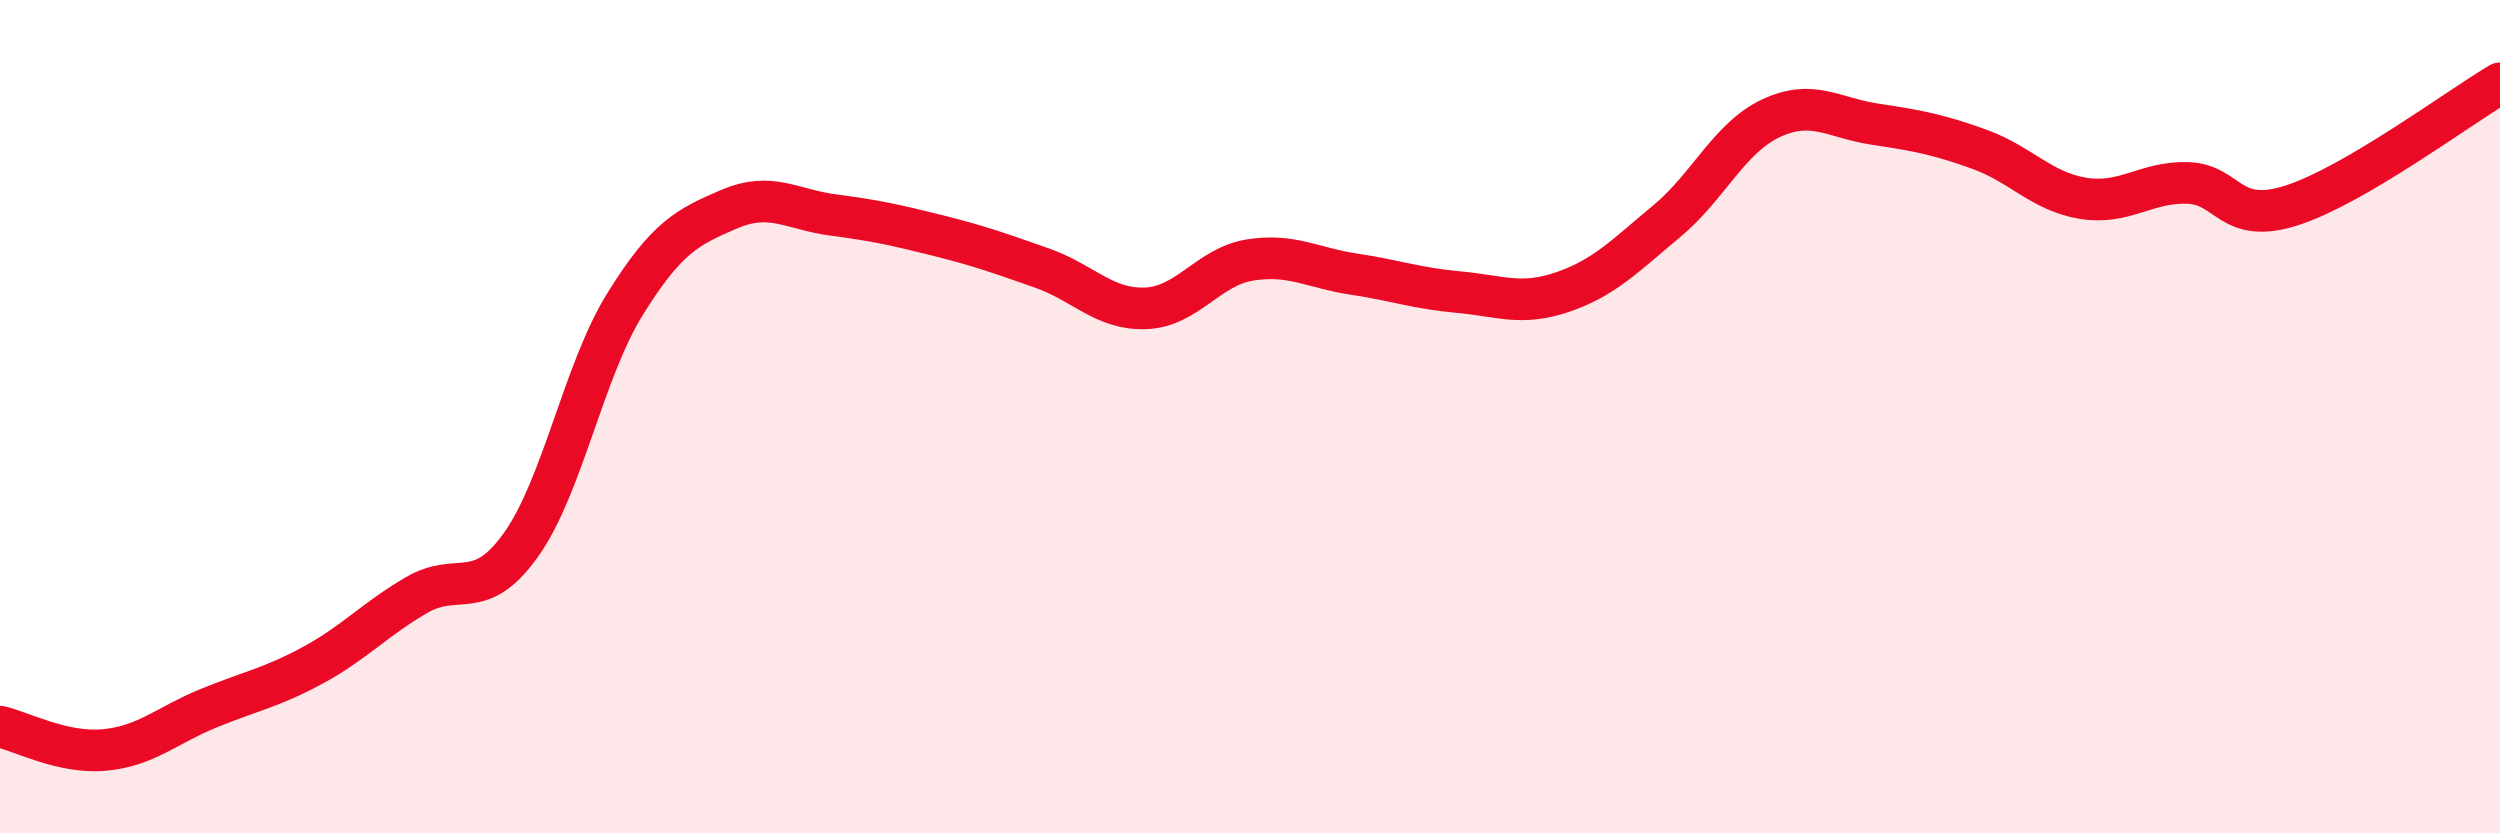 
    <svg width="60" height="20" viewBox="0 0 60 20" xmlns="http://www.w3.org/2000/svg">
      <path
        d="M 0,17.44 C 0.5,17.55 1.5,18.09 2.5,18 C 3.5,17.91 4,17.41 5,17 C 6,16.59 6.5,16.51 7.5,15.97 C 8.5,15.43 9,14.86 10,14.28 C 11,13.7 11.5,14.48 12.5,13.08 C 13.5,11.68 14,8.91 15,7.3 C 16,5.69 16.5,5.45 17.5,5.02 C 18.5,4.59 19,5.03 20,5.16 C 21,5.29 21.5,5.4 22.5,5.65 C 23.5,5.9 24,6.08 25,6.43 C 26,6.78 26.5,7.44 27.5,7.4 C 28.5,7.36 29,6.4 30,6.24 C 31,6.08 31.5,6.43 32.5,6.58 C 33.5,6.73 34,6.92 35,7.01 C 36,7.1 36.5,7.35 37.5,7.01 C 38.5,6.67 39,6.14 40,5.31 C 41,4.48 41.5,3.31 42.5,2.84 C 43.5,2.37 44,2.83 45,2.98 C 46,3.13 46.5,3.22 47.5,3.58 C 48.5,3.94 49,4.6 50,4.76 C 51,4.92 51.5,4.36 52.5,4.39 C 53.5,4.42 53.5,5.41 55,4.93 C 56.5,4.45 59,2.59 60,2L60 20L0 20Z"
        fill="#EB0A25"
        opacity="0.1"
        stroke-linecap="round"
        stroke-linejoin="round"
      />
      <path
        d="M 0,17.44 C 0.5,17.55 1.5,18.09 2.5,18 C 3.5,17.91 4,17.41 5,17 C 6,16.59 6.5,16.51 7.5,15.97 C 8.5,15.43 9,14.86 10,14.28 C 11,13.7 11.5,14.48 12.5,13.08 C 13.5,11.68 14,8.91 15,7.3 C 16,5.69 16.5,5.45 17.5,5.02 C 18.5,4.59 19,5.03 20,5.16 C 21,5.29 21.5,5.4 22.5,5.65 C 23.5,5.9 24,6.08 25,6.43 C 26,6.78 26.5,7.44 27.5,7.4 C 28.5,7.36 29,6.4 30,6.24 C 31,6.08 31.5,6.43 32.5,6.58 C 33.5,6.73 34,6.92 35,7.01 C 36,7.1 36.5,7.35 37.5,7.01 C 38.5,6.67 39,6.14 40,5.31 C 41,4.48 41.5,3.31 42.5,2.84 C 43.5,2.37 44,2.83 45,2.98 C 46,3.13 46.5,3.22 47.5,3.58 C 48.5,3.94 49,4.6 50,4.76 C 51,4.92 51.5,4.36 52.5,4.39 C 53.5,4.42 53.5,5.41 55,4.93 C 56.5,4.45 59,2.59 60,2"
        stroke="#EB0A25"
        stroke-width="1"
        fill="none"
        stroke-linecap="round"
        stroke-linejoin="round"
      />
    </svg>
  